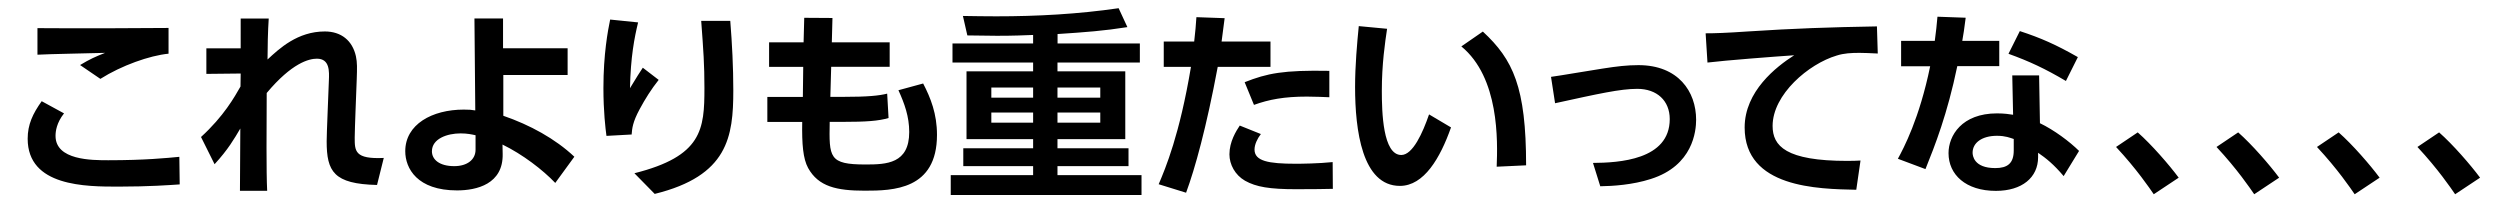 <?xml version="1.0" encoding="UTF-8"?><svg id="txt" xmlns="http://www.w3.org/2000/svg" viewBox="0 0 271 22"><path id="_-3" d="M6.94,12.29c-.81,1.03-.92,1.94-.92,2.44,0,2.64,3.92,2.64,5.72,2.64,4,0,6.32-.24,7.7-.37l.04,2.99c-1.06,.07-3.32,.24-6.62,.24-3.56,0-9.86,0-9.86-5.19,0-1.54,.55-2.71,1.52-4.07l2.42,1.32Zm11.33-6.47c-2.05,.2-5.1,1.28-7.39,2.73l-2.2-1.5c1.1-.66,1.61-.88,2.71-1.32-1.17,.04-6.27,.13-7.33,.2V3.05c3.63,.04,13.22,0,14.21-.02v2.79Zm3.51,9.04c2.49-2.27,3.65-4.36,4.29-5.48,0-.2,.02-1.19,.02-1.41l-3.72,.04v-2.77h3.72V2.01h3.04c-.09,1.32-.13,3.19-.13,4.44,1.28-1.19,3.26-3.04,6.21-3.04,1.78,0,2.99,.99,3.37,2.68,.15,.7,.13,1.3,.09,2.49l-.13,3.41c-.04,.9-.09,2.69-.09,2.93,0,1.45,0,2.35,3.15,2.2l-.73,2.93c-4.69-.11-5.46-1.45-5.46-4.73,0-.51,.04-1.45,.11-3.3l.13-3.3c.04-.97,.11-2.36-1.3-2.36-.86,0-2.71,.46-5.44,3.72-.02,2.71-.02,3.41-.02,5.94,0,1.85,.02,3.7,.07,4.66h-2.95c.02-4.14,.02-4.6,.04-6.75-.66,1.12-1.32,2.27-2.79,3.87l-1.47-2.95Zm32.78-2.31c2.88,.99,5.63,2.49,7.7,4.44l-2.07,2.84c-1.34-1.41-3.54-3.1-5.72-4.16l.02,1.01c.07,3.28-2.82,3.96-4.95,3.96-4.31,0-5.61-2.38-5.61-4.25,0-2.91,2.91-4.51,6.34-4.51,.57,0,.86,.02,1.25,.09l-.09-9.97h3.1v3.23h7v2.9h-6.97v4.4Zm-3.01,2.11c-.42-.09-.9-.2-1.63-.2-1.43,0-3.1,.57-3.1,1.94,0,.88,.79,1.61,2.42,1.61,1.41,0,2.31-.71,2.31-1.78v-1.56ZM69.17,2.43c-.4,1.65-.81,3.74-.88,7.13,.86-1.41,.95-1.56,1.39-2.22l1.72,1.32c-.79,.99-1.47,2.07-2.07,3.19-.75,1.39-.81,2.07-.86,2.73l-2.73,.15c-.11-.81-.33-2.66-.33-5.19,0-3.67,.48-6.21,.73-7.42l3.04,.31Zm9.99-.18c.2,2.51,.33,5.02,.33,7.55,0,5.02-.57,9.26-8.52,11.22l-2.2-2.24c7.35-1.85,7.59-4.75,7.59-9.24,0-2.55-.11-4.05-.35-7.28h3.15Zm17.28,2.33v2.66h-6.34l-.09,3.26h1.32c2.77,0,3.96-.13,4.84-.35l.15,2.64c-1.08,.33-2.49,.42-4.95,.42h-1.43c-.07,3.87-.09,4.62,3.89,4.62,2.27,0,4.73-.09,4.73-3.52,0-1.67-.51-3.08-1.17-4.53l2.68-.73c.81,1.56,1.5,3.28,1.5,5.57,0,5.96-4.78,6.05-7.83,6.05s-5.02-.44-6.14-2.46c-.55-1.01-.68-2.57-.64-4.99h-3.78v-2.71h3.85l.04-3.26h-3.7v-2.66h3.74l.07-2.66,3.06,.02-.07,2.64h6.25Zm18.19,.13h8.93v2.07h-8.93v.95h7.35v7.35h-7.35v.99h7.7v1.94h-7.7v.97h9.11v2.16h-20.68v-2.16h8.93v-.97h-7.57v-1.94h7.57v-.99h-7.22V7.73h7.22v-.95h-8.74v-2.07h8.74v-.92c-1.08,.04-2.07,.09-3.92,.09-.86,0-1.54-.02-3.21-.04l-.48-2.11c1.36,.02,2.31,.04,3.61,.04,4.45,0,8.89-.24,13.27-.88l.95,2.05c-2.53,.4-4.51,.55-7.57,.75v1.03Zm-2.64,4.78h-4.53v1.1h4.53v-1.1Zm0,2.71h-4.53v1.1h4.53v-1.1Zm7.28-2.71h-4.64v1.1h4.64v-1.1Zm0,2.71h-4.64v1.1h4.64v-1.1Zm6.33,7.77c.75-1.76,2.27-5.37,3.5-12.72h-2.95v-2.75h3.3c.13-1.23,.18-1.63,.24-2.64l3.06,.11c-.2,1.61-.22,1.74-.33,2.53h5.3v2.75h-5.72c-1.23,6.58-2.46,11.02-3.43,13.64l-2.97-.92Zm11.07-5.43c-.37,.48-.68,1.12-.68,1.67,0,1.25,1.5,1.54,4.47,1.54,.59,0,2.46-.02,4-.18l.02,2.9c-.9,.02-2.09,.04-3.98,.04-2.86,0-4.33-.24-5.54-.92-1.08-.62-1.69-1.76-1.69-2.86,0-1.38,.73-2.53,1.12-3.12l2.29,.92Zm7.42-4c-.62-.02-1.43-.07-2.42-.07-2.46,0-4.11,.31-5.74,.9l-1.01-2.46c2.46-.97,4.18-1.32,9.18-1.23v2.86Zm6.27-7.42c-.22,1.47-.57,3.81-.57,6.73,0,2.29,.11,6.95,2.11,6.95,1.25,0,2.33-2.42,3.01-4.4l2.38,1.41c-1.17,3.32-2.93,6.34-5.54,6.34-4.09,0-4.86-6.03-4.86-10.72,0-2.35,.22-4.77,.4-6.6l3.08,.29Zm11.88,14.96c.11-2.82,.29-9.66-3.83-13.05l2.33-1.61c3.28,3.04,4.69,6.01,4.69,14.5l-3.19,.15Zm10.44-.42c2.77-.02,8.32-.31,8.32-4.75,0-2-1.39-3.28-3.52-3.28-1.85,0-4.2,.53-8.91,1.56l-.44-2.86c.88-.11,4.82-.79,5.61-.9,1.54-.24,2.64-.37,3.87-.37,4.31,0,6.25,2.86,6.25,5.92,0,1.21-.33,4.97-4.91,6.42-1.98,.64-4.12,.77-5.48,.79l-.79-2.53Zm30.86-11.86c-.86-.04-1.47-.07-1.98-.07-.86,0-1.69,.04-2.46,.29-3.04,.9-6.95,4.22-6.95,7.63,0,2.18,1.43,3.79,8.1,3.79,.66,0,1.03-.02,1.43-.04l-.46,3.17c-4.16-.09-12.1-.2-12.1-6.75,0-3.92,3.41-6.58,5.37-7.83-2.22,.15-7.42,.55-9.4,.79l-.2-3.17c1.01,0,2.2-.04,4.55-.2,5.08-.33,8.85-.46,14.02-.55l.09,2.95Zm13.18-1.38v2.75h-4.55c-1.08,5.21-2.42,8.6-3.45,11.16l-2.99-1.12c.62-1.14,2.33-4.33,3.5-10.03h-3.15v-2.75h3.65c.13-1.06,.22-1.67,.29-2.62l3.06,.11c-.18,1.39-.22,1.65-.37,2.51h4.03Zm4.4,8.93c1.56,.75,3.23,2,4.25,3.01l-1.67,2.73c-1.08-1.28-1.91-1.94-2.77-2.53v.48c0,2.2-1.74,3.65-4.58,3.65-3.26,0-5.13-1.76-5.13-4.09,0-1.89,1.43-4.31,5.26-4.31,.79,0,1.36,.09,1.74,.15l-.09-4.27h2.91l.09,5.17Zm-2.82,1.72c-.4-.13-.9-.35-1.83-.35-1.61,0-2.64,.75-2.64,1.83,0,.29,.11,1.67,2.46,1.67,1.32,0,2-.51,2-1.91v-1.23Zm5.65-6.29c-2.27-1.34-3.96-2.13-6.23-2.95l1.23-2.46c2.29,.75,3.92,1.47,6.29,2.82l-1.3,2.6Zm9.52,12.28c-.44-.64-1.85-2.73-4.09-5.13l2.35-1.58c1.5,1.32,3.41,3.52,4.44,4.91l-2.71,1.8Zm10.89,0c-.44-.64-1.85-2.73-4.09-5.13l2.35-1.58c1.5,1.32,3.41,3.52,4.44,4.91l-2.71,1.8Zm10.89,0c-.44-.64-1.85-2.73-4.09-5.13l2.35-1.58c1.5,1.32,3.41,3.52,4.44,4.91l-2.71,1.8Zm10.89,0c-.44-.64-1.85-2.73-4.09-5.13l2.35-1.58c1.5,1.32,3.41,3.52,4.44,4.91l-2.71,1.8Z"/></svg>